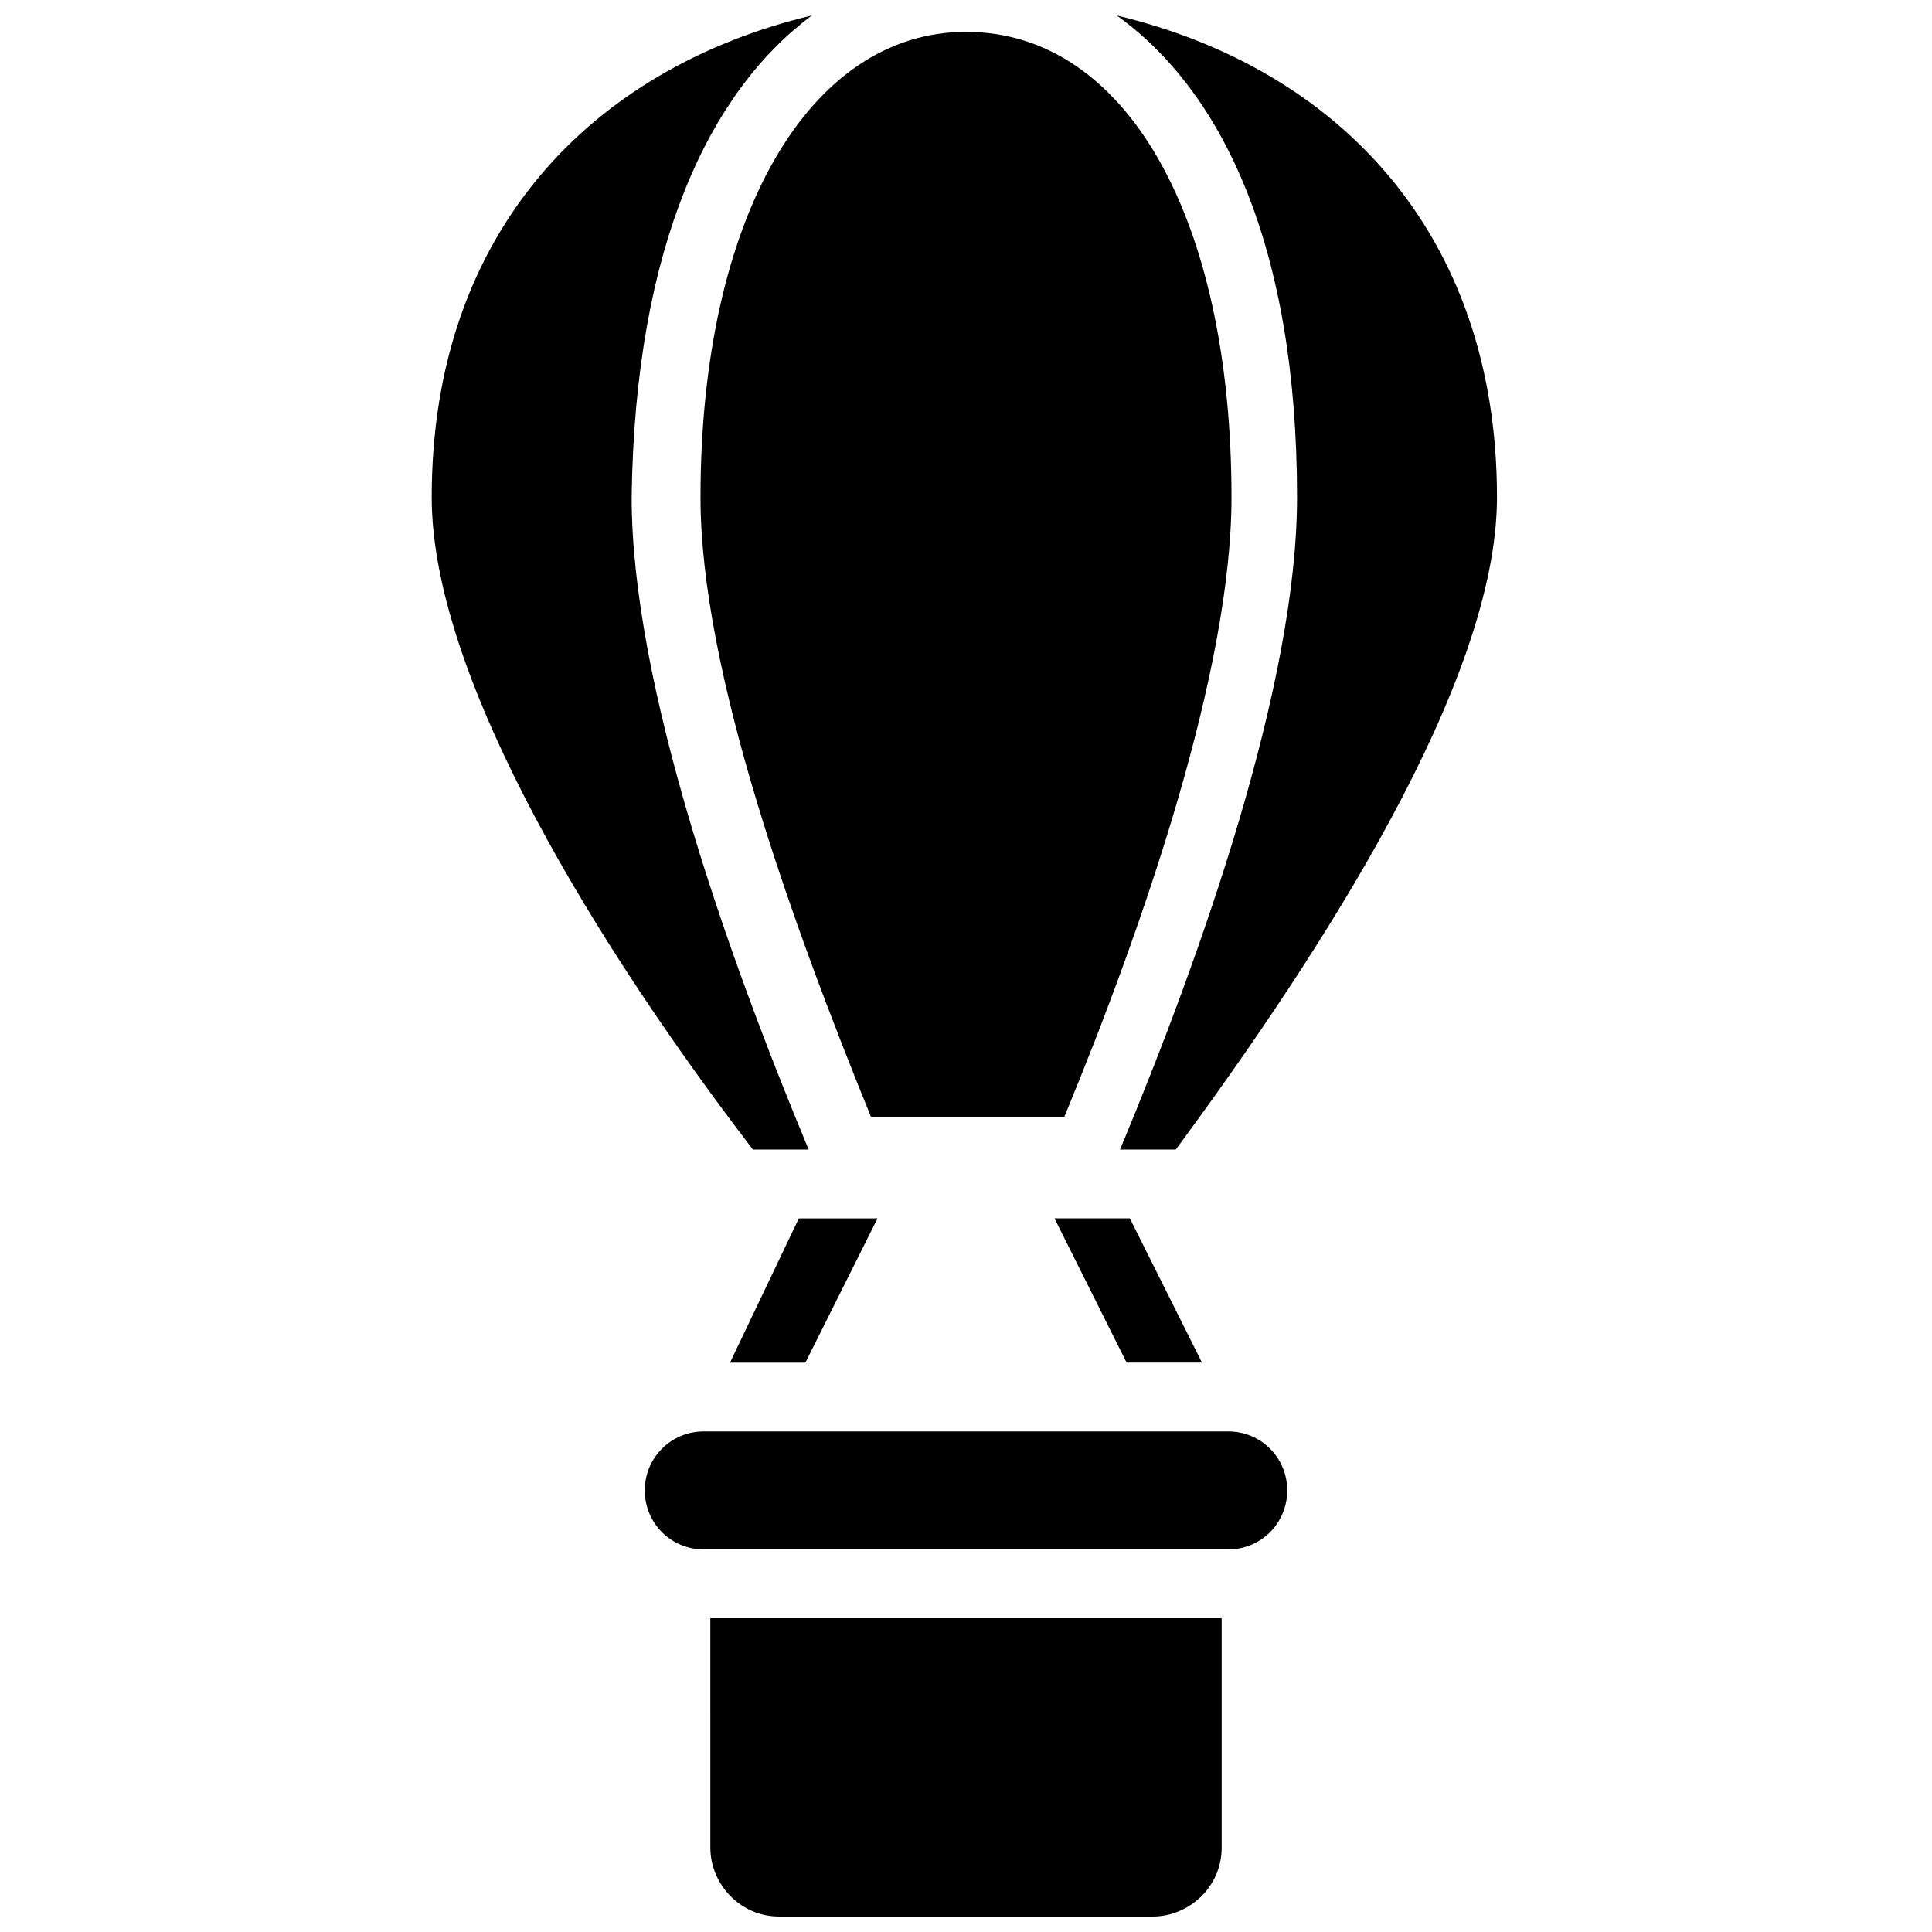 <?xml version="1.0" encoding="UTF-8"?>
<!-- Uploaded to: SVG Repo, www.svgrepo.com, Generator: SVG Repo Mixer Tools -->
<svg width="800px" height="800px" version="1.1" viewBox="144 144 512 512" xmlns="http://www.w3.org/2000/svg">
 <defs>
  <clipPath id="c">
   <path d="m332 572h136v79.902h-136z"/>
  </clipPath>
  <clipPath id="b">
   <path d="m258 148.09h102v300.91h-102z"/>
  </clipPath>
  <clipPath id="a">
   <path d="m439 148.09h102v300.91h-102z"/>
  </clipPath>
 </defs>
 <g clip-path="url(#c)">
  <path d="m332.25 633.66c0 9.555 7.816 18.242 18.242 18.242h99.023c9.555 0 18.242-7.816 18.242-18.242v-60.805h-135.51z"/>
 </g>
 <path d="m469.49 523.34h-138.98c-8.688 0-15.637 6.949-15.637 15.637s6.949 15.637 15.637 15.637h138.98c8.688 0 15.637-6.949 15.637-15.637s-6.949-15.637-15.637-15.637z"/>
 <g clip-path="url(#b)">
  <path d="m358.3 448.64c-21.715-52.117-46.906-123.35-46.906-172.86 0.867-66.883 20.848-107.71 47.773-127.69-58.199 13.898-100.76 57.328-100.76 127.69 0 48.645 45.168 120.74 85.125 172.86z"/>
 </g>
 <path d="m374.81 439.96h51.25c20.848-50.383 44.301-118.13 44.301-164.17 0-73.836-27.797-123.35-70.359-123.35-41.695 0-70.359 49.512-70.359 123.35 0 46.035 24.32 112.92 45.168 164.17z"/>
 <g clip-path="url(#a)">
  <path d="m487.73 275.79c0 49.512-25.191 120.74-46.906 172.86h14.766c39.09-52.988 85.125-124.21 85.125-172.86 0-70.359-42.562-113.79-100.76-127.69 27.801 19.98 47.777 60.805 47.777 127.69z"/>
 </g>
 <path d="m337.46 505.11h19.977l19.113-38.223h-20.848z"/>
 <path d="m423.45 466.88 19.109 38.223h19.977l-19.109-38.223z"/>
</svg>
